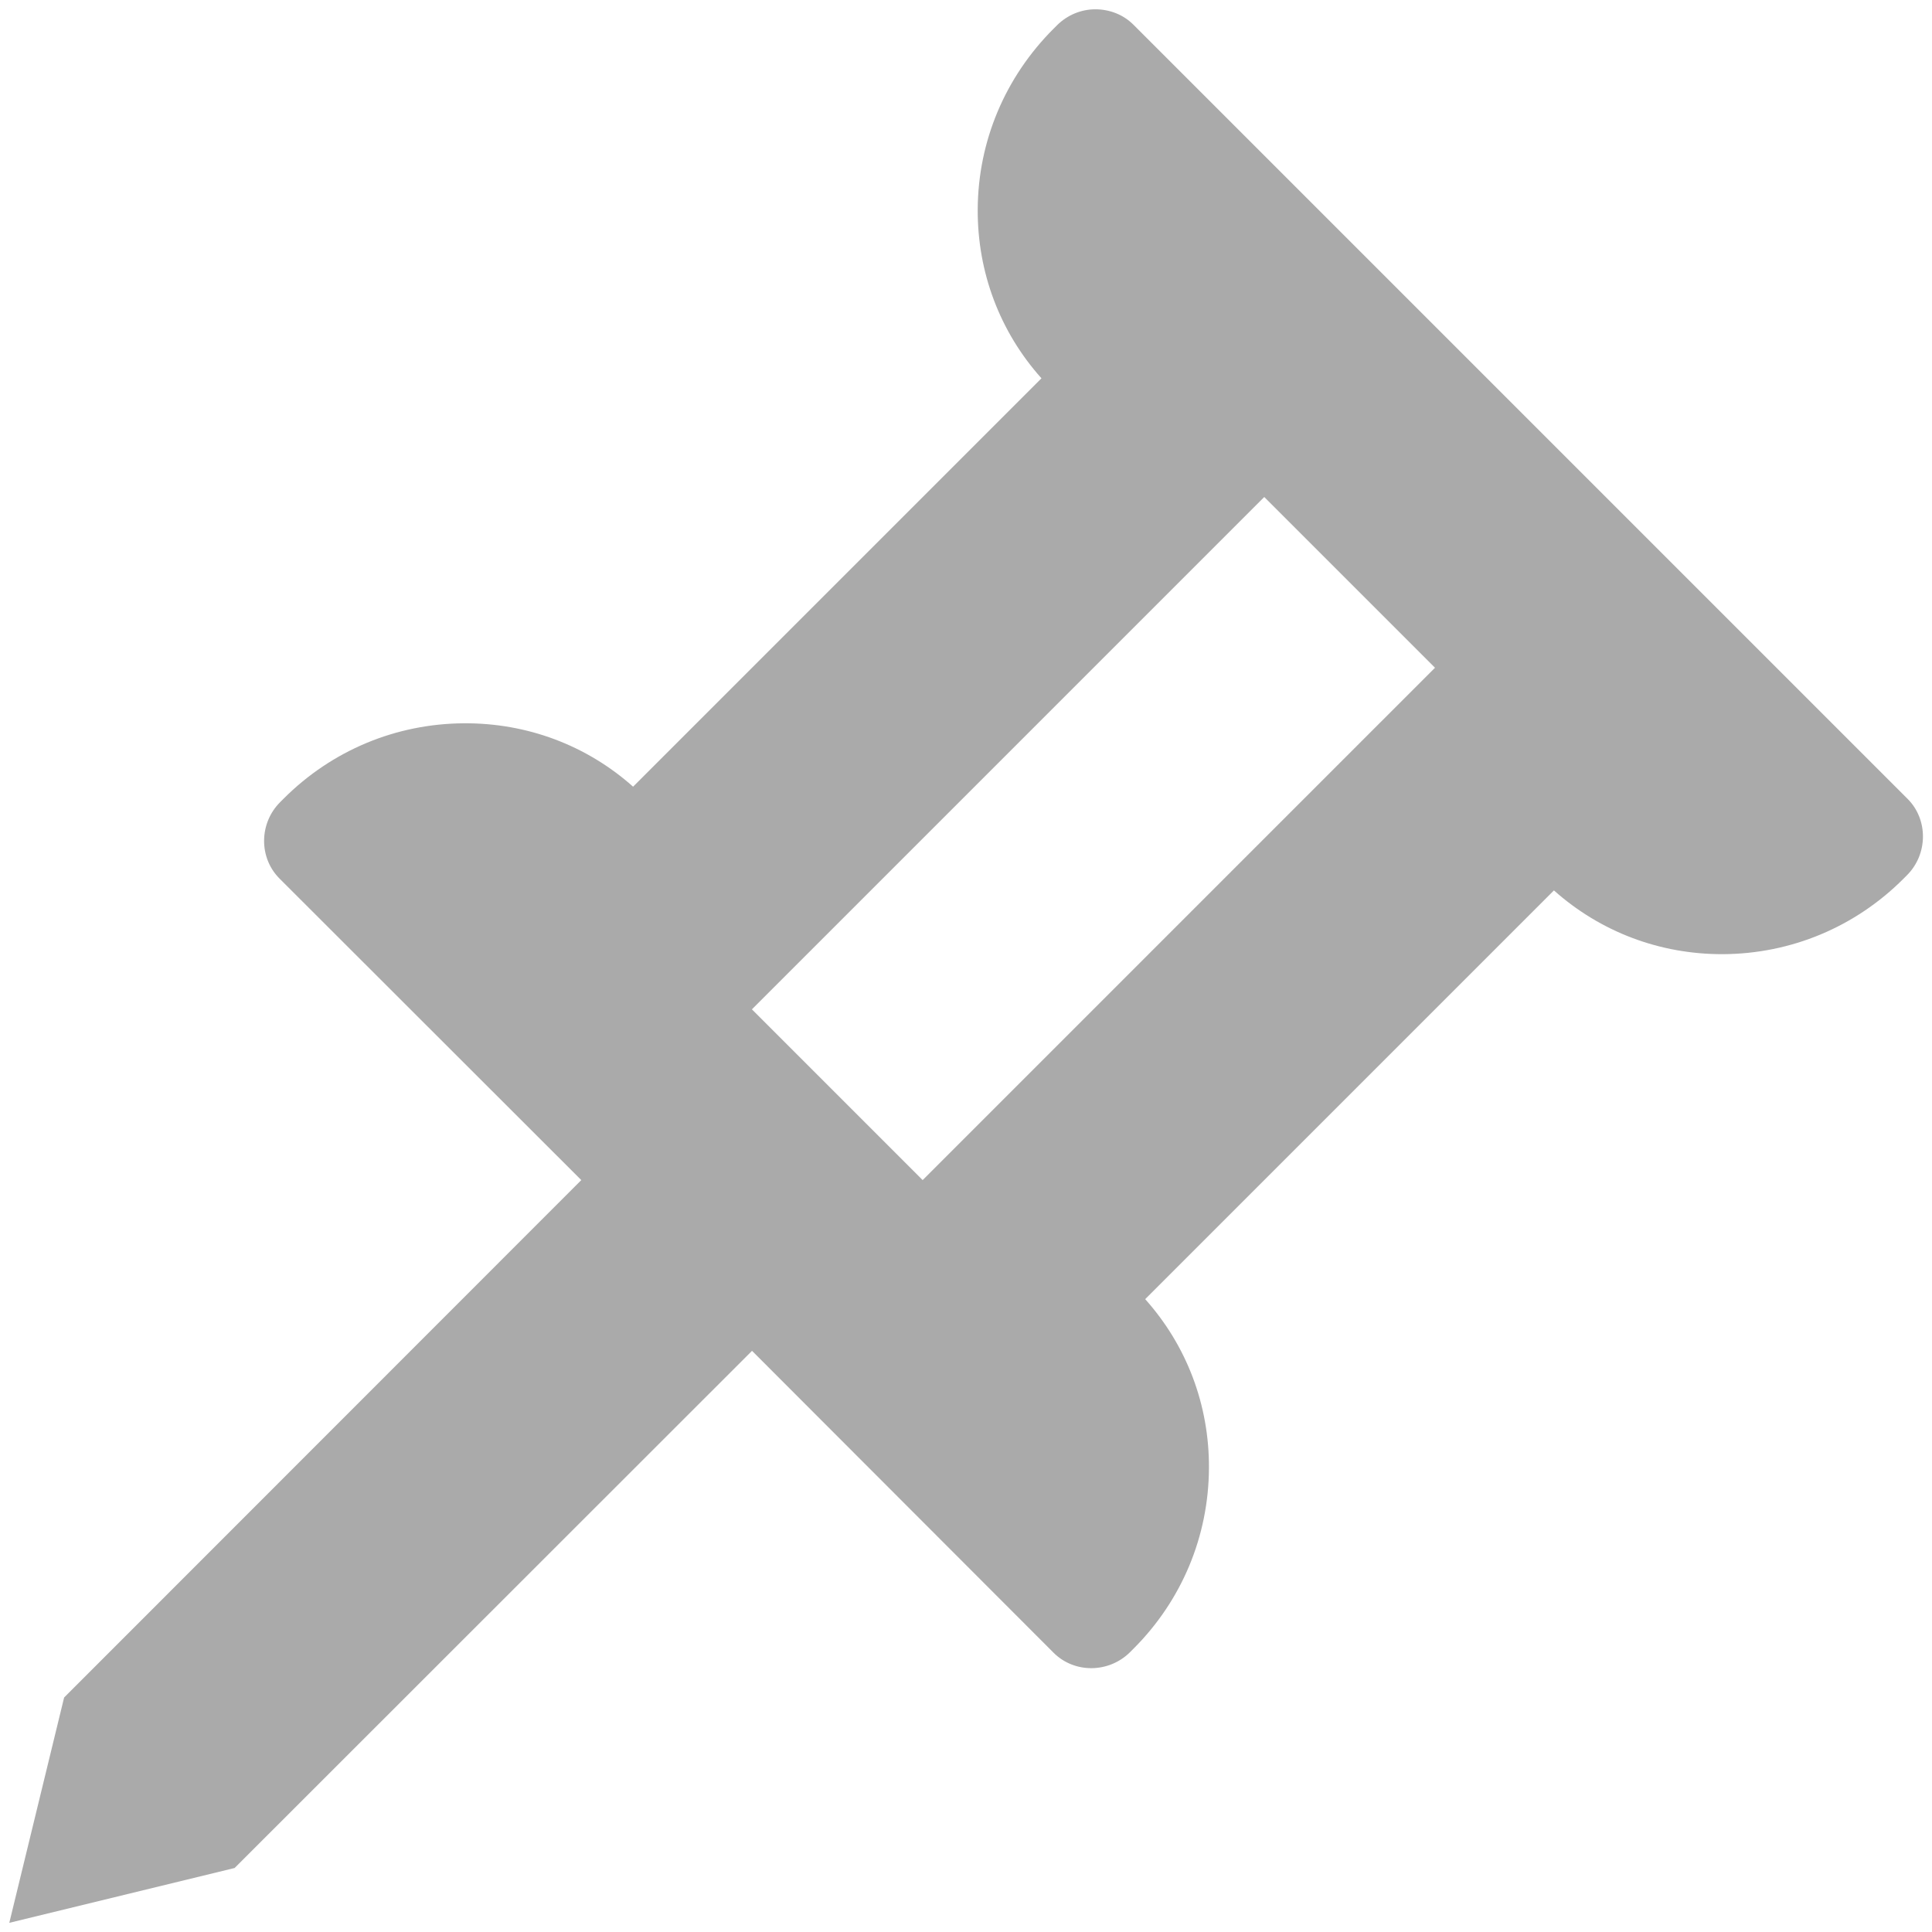 <svg width="16" height="16" version="1.1" xmlns="http://www.w3.org/2000/svg">
 <path d="m9.387 0.205c-0.087-0.087-0.202-0.128-0.316-0.128s-0.23 0.045-0.318 0.133l-0.029 0.029c-0.4 0.4-0.624 0.931-0.627 1.494-0.003 0.522 0.184 1.016 0.528 1.4l-3.382 3.382c-0.385-0.343-0.878-0.528-1.4-0.525-0.563 3e-3 -1.094 0.224-1.494 0.624l-0.029 0.029c-0.175 0.175-0.178 0.461-0.004 0.634l2.498 2.496-4.283 4.285-0.454 1.866 1.866-0.454 4.285-4.283 2.497 2.5c0.087 0.087 0.202 0.129 0.316 0.128 0.114-9.97e-4 0.23-0.045 0.318-0.133l0.029-0.029c0.4-0.4 0.621-0.931 0.624-1.494 3e-3 -0.523-0.184-1.015-0.528-1.4l3.385-3.385c0.385 0.343 0.877 0.53 1.4 0.528 0.563-3e-3 1.094-0.224 1.494-0.624l0.029-0.029c0.088-0.088 0.132-0.203 0.133-0.318 1e-3 -0.114-0.041-0.23-0.128-0.316zm1.083 3.911 1.414 1.414-4.243 4.243-1.414-1.414z" fill="#aaaaaa"/>
</svg>
